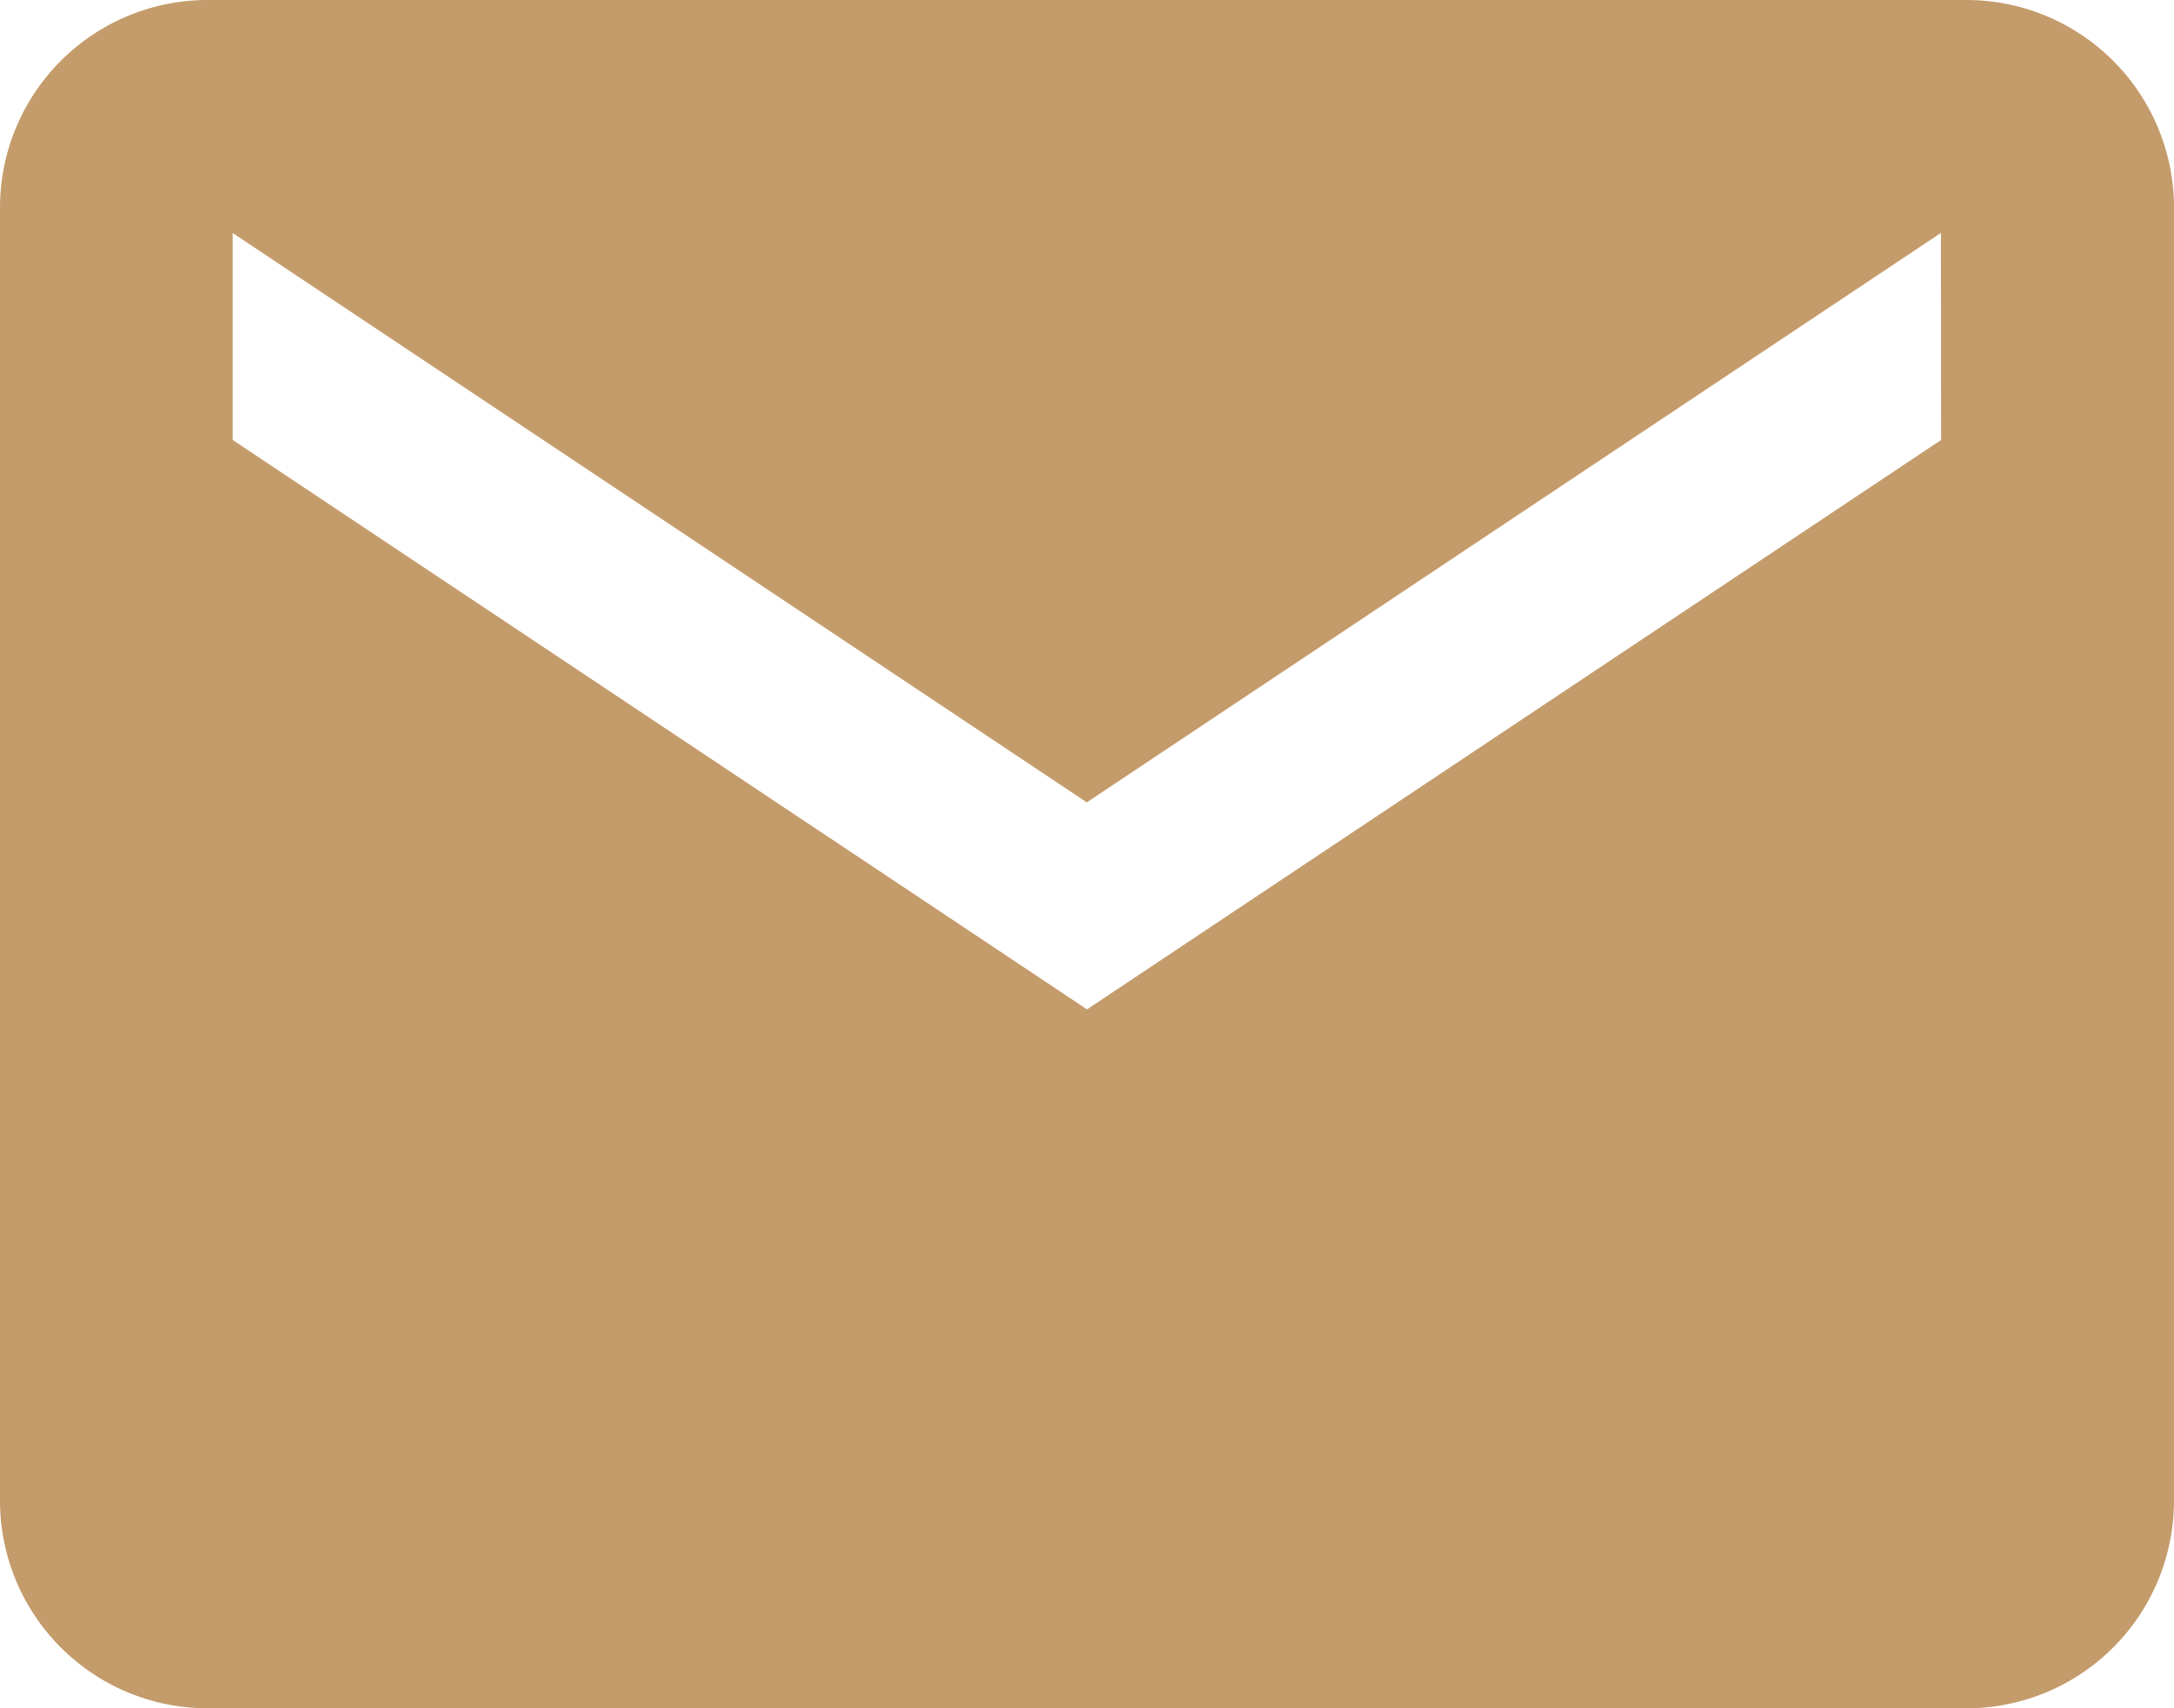 <svg xmlns="http://www.w3.org/2000/svg" width="21.19" height="16.65" viewBox="0 0 21.19 16.65">
  <path id="Path_17" data-name="Path 17" d="M36.121,19H18.965a2.024,2.024,0,0,0-2.017,2.017V33.631a2.024,2.024,0,0,0,2.017,2.019H36.121a2.024,2.024,0,0,0,2.017-2.017V21.017A2.024,2.024,0,0,0,36.122,19Zm-.253,4.288-8.325,5.55-8.327-5.55V21.271l8.325,5.549,8.325-5.55Z" transform="translate(-16.948 -19)" fill="#c49b6b"/>
</svg>
